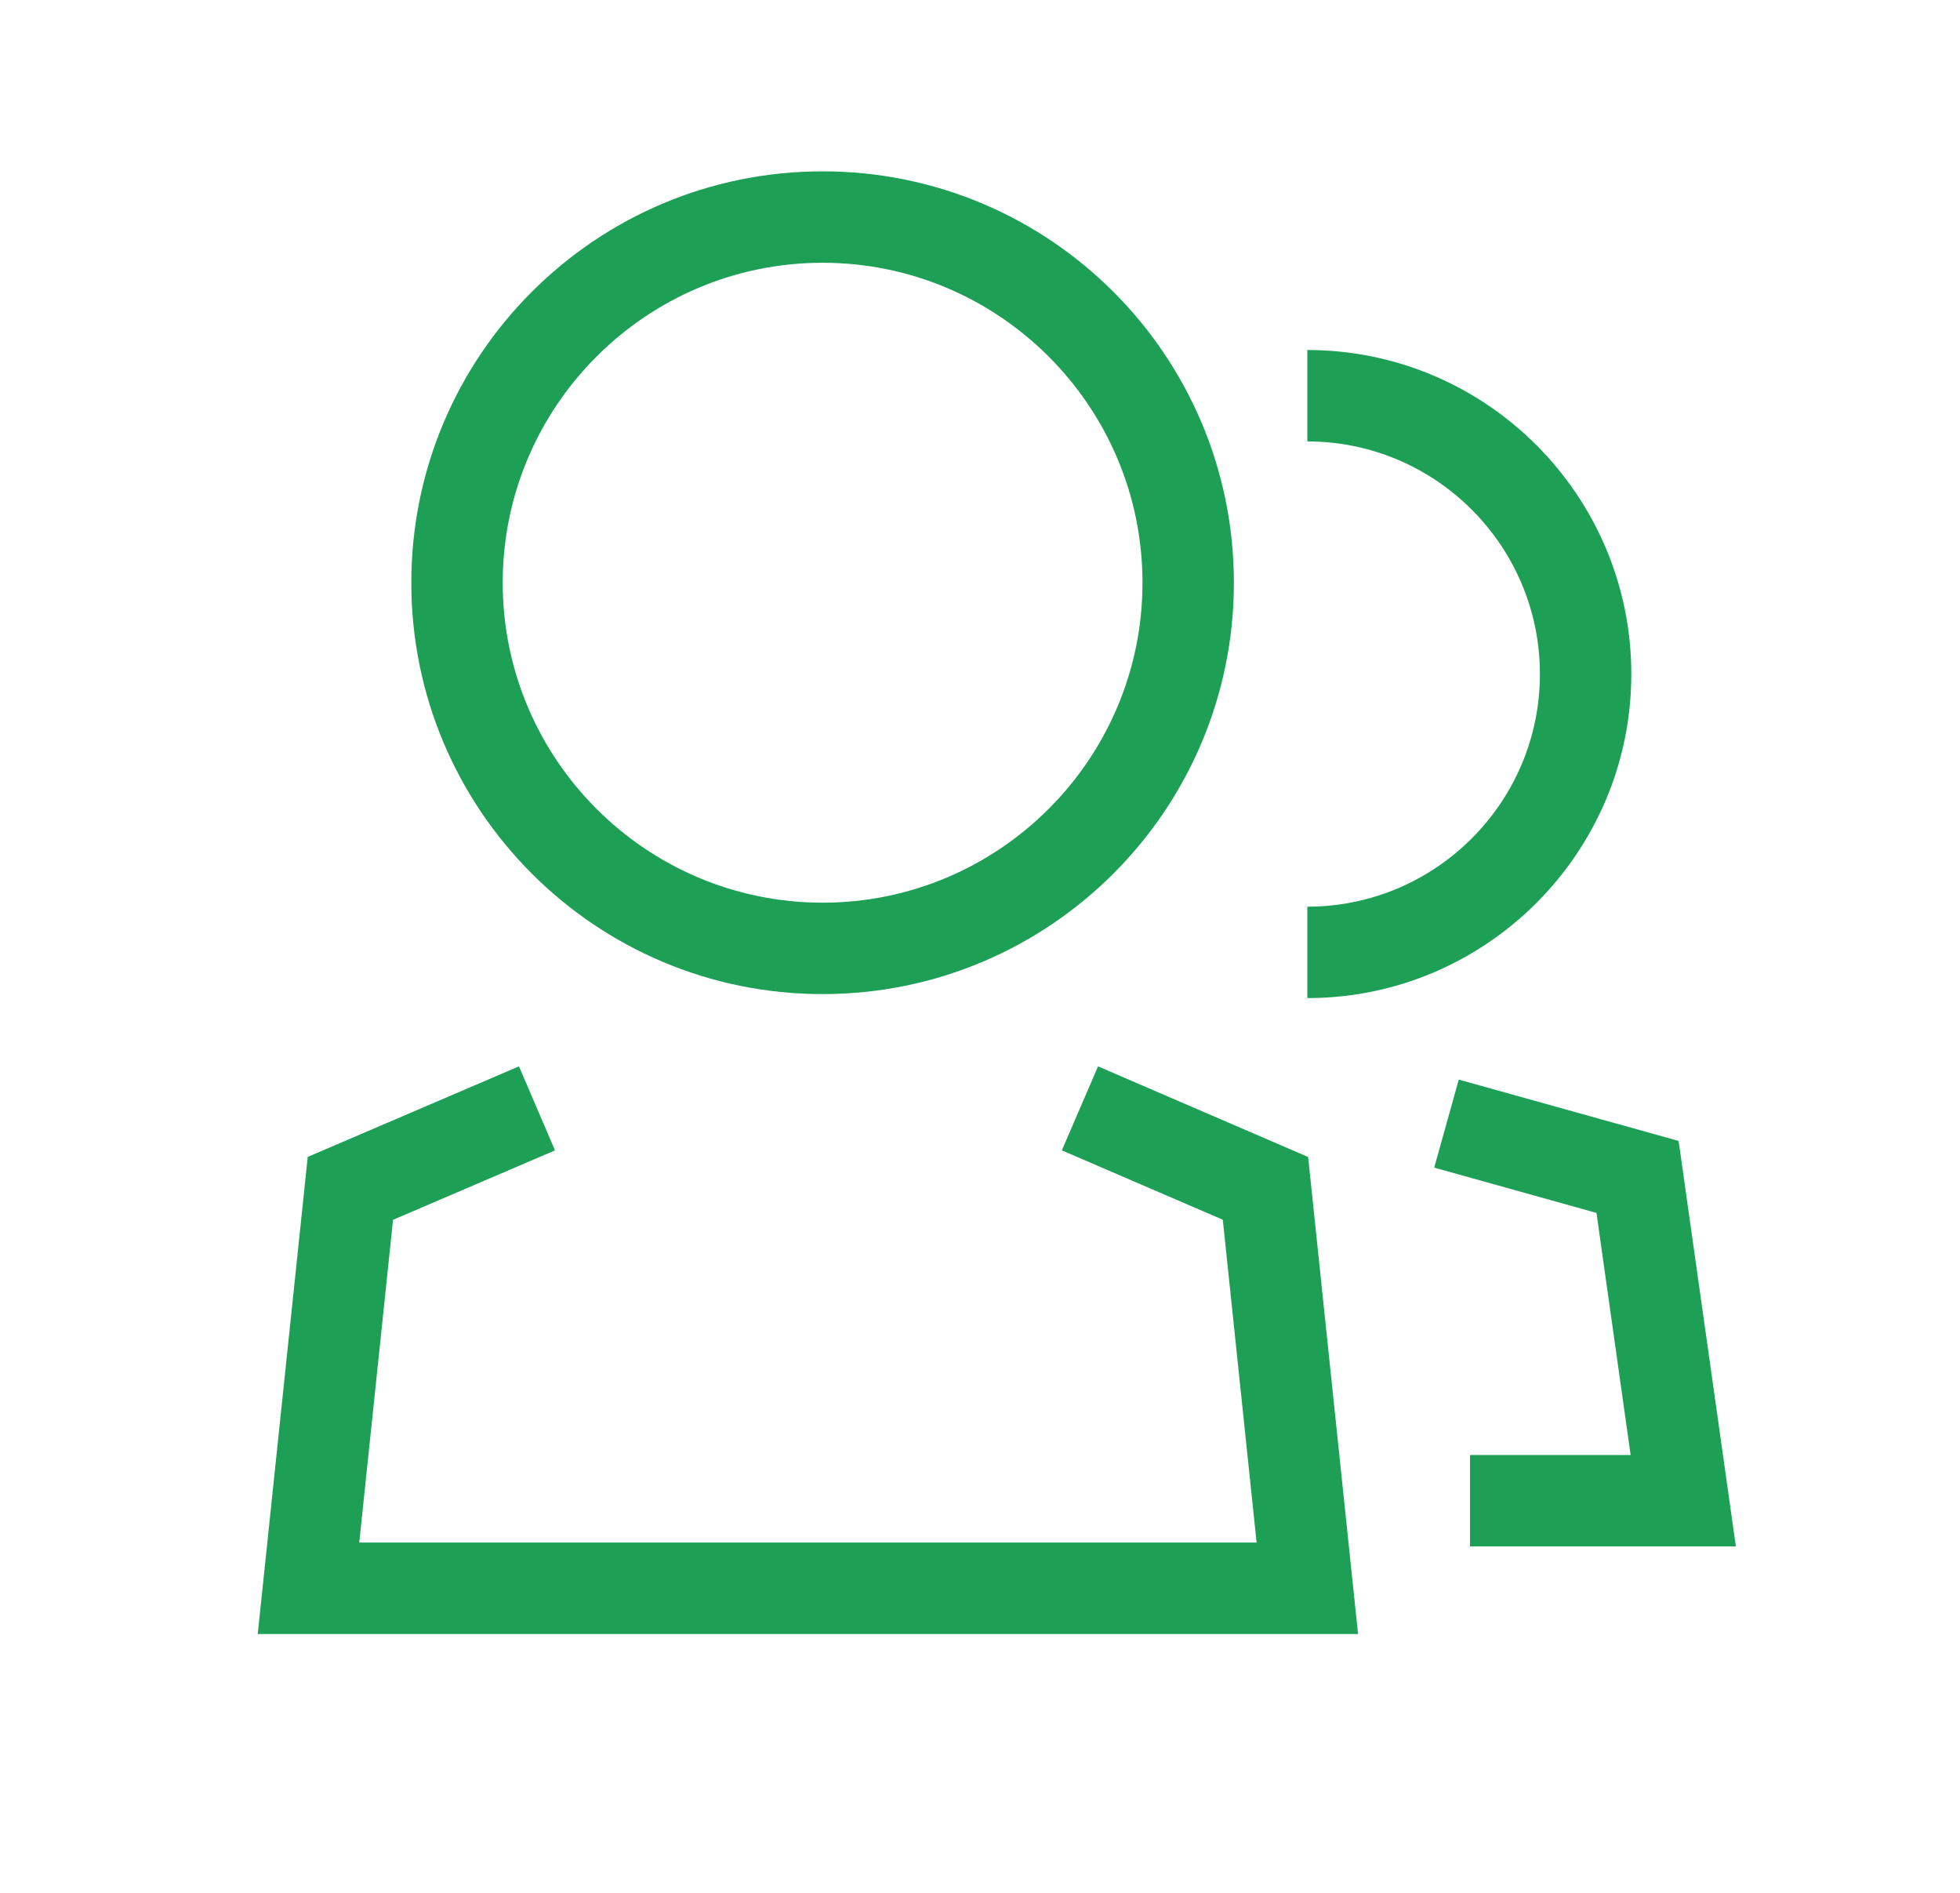 <?xml version="1.0" encoding="utf-8"?>
<!-- Generator: Adobe Illustrator 15.0.0, SVG Export Plug-In . SVG Version: 6.00 Build 0)  -->
<!DOCTYPE svg PUBLIC "-//W3C//DTD SVG 1.1//EN" "http://www.w3.org/Graphics/SVG/1.1/DTD/svg11.dtd">
<svg version="1.1" id="Capa_1" xmlns="http://www.w3.org/2000/svg" xmlns:xlink="http://www.w3.org/1999/xlink" x="0px" y="0px"
	 width="64.335px" height="62.123px" viewBox="0 0 64.335 62.123" enable-background="new 0 0 64.335 62.123" xml:space="preserve">
<path fill="#1D9F55" d="M27.001,8.623c5.79,0,10.5,4.71,10.5,10.5s-4.71,10.5-10.5,10.5s-10.5-4.71-10.5-10.5
	S21.211,8.623,27.001,8.623 M27.001,5.623c-7.455,0-13.5,6.045-13.5,13.5s6.045,13.5,13.5,13.5s13.5-6.045,13.5-13.5
	S34.456,5.623,27.001,5.623L27.001,5.623z"/>
<path fill="#1D9F55" d="M42.912,32.754v-3c4.209,0,7.634-3.424,7.634-7.634s-3.425-7.634-7.634-7.634v-3
	c5.863,0,10.634,4.771,10.634,10.634S48.775,32.754,42.912,32.754z"/>
<polygon fill="#1D9F55" points="44.577,53.623 8.46,53.623 10.101,37.966 17.035,34.994 18.217,37.752 12.901,40.03 11.792,50.623 
	41.247,50.623 40.137,40.027 34.854,37.751 36.042,34.995 42.938,37.969 "/>
<polygon fill="#1D9F55" points="56.978,50.748 48.251,50.748 48.251,47.748 53.524,47.748 52.403,39.804 47.076,38.317 
	47.883,35.429 55.099,37.442 "/>
</svg>

